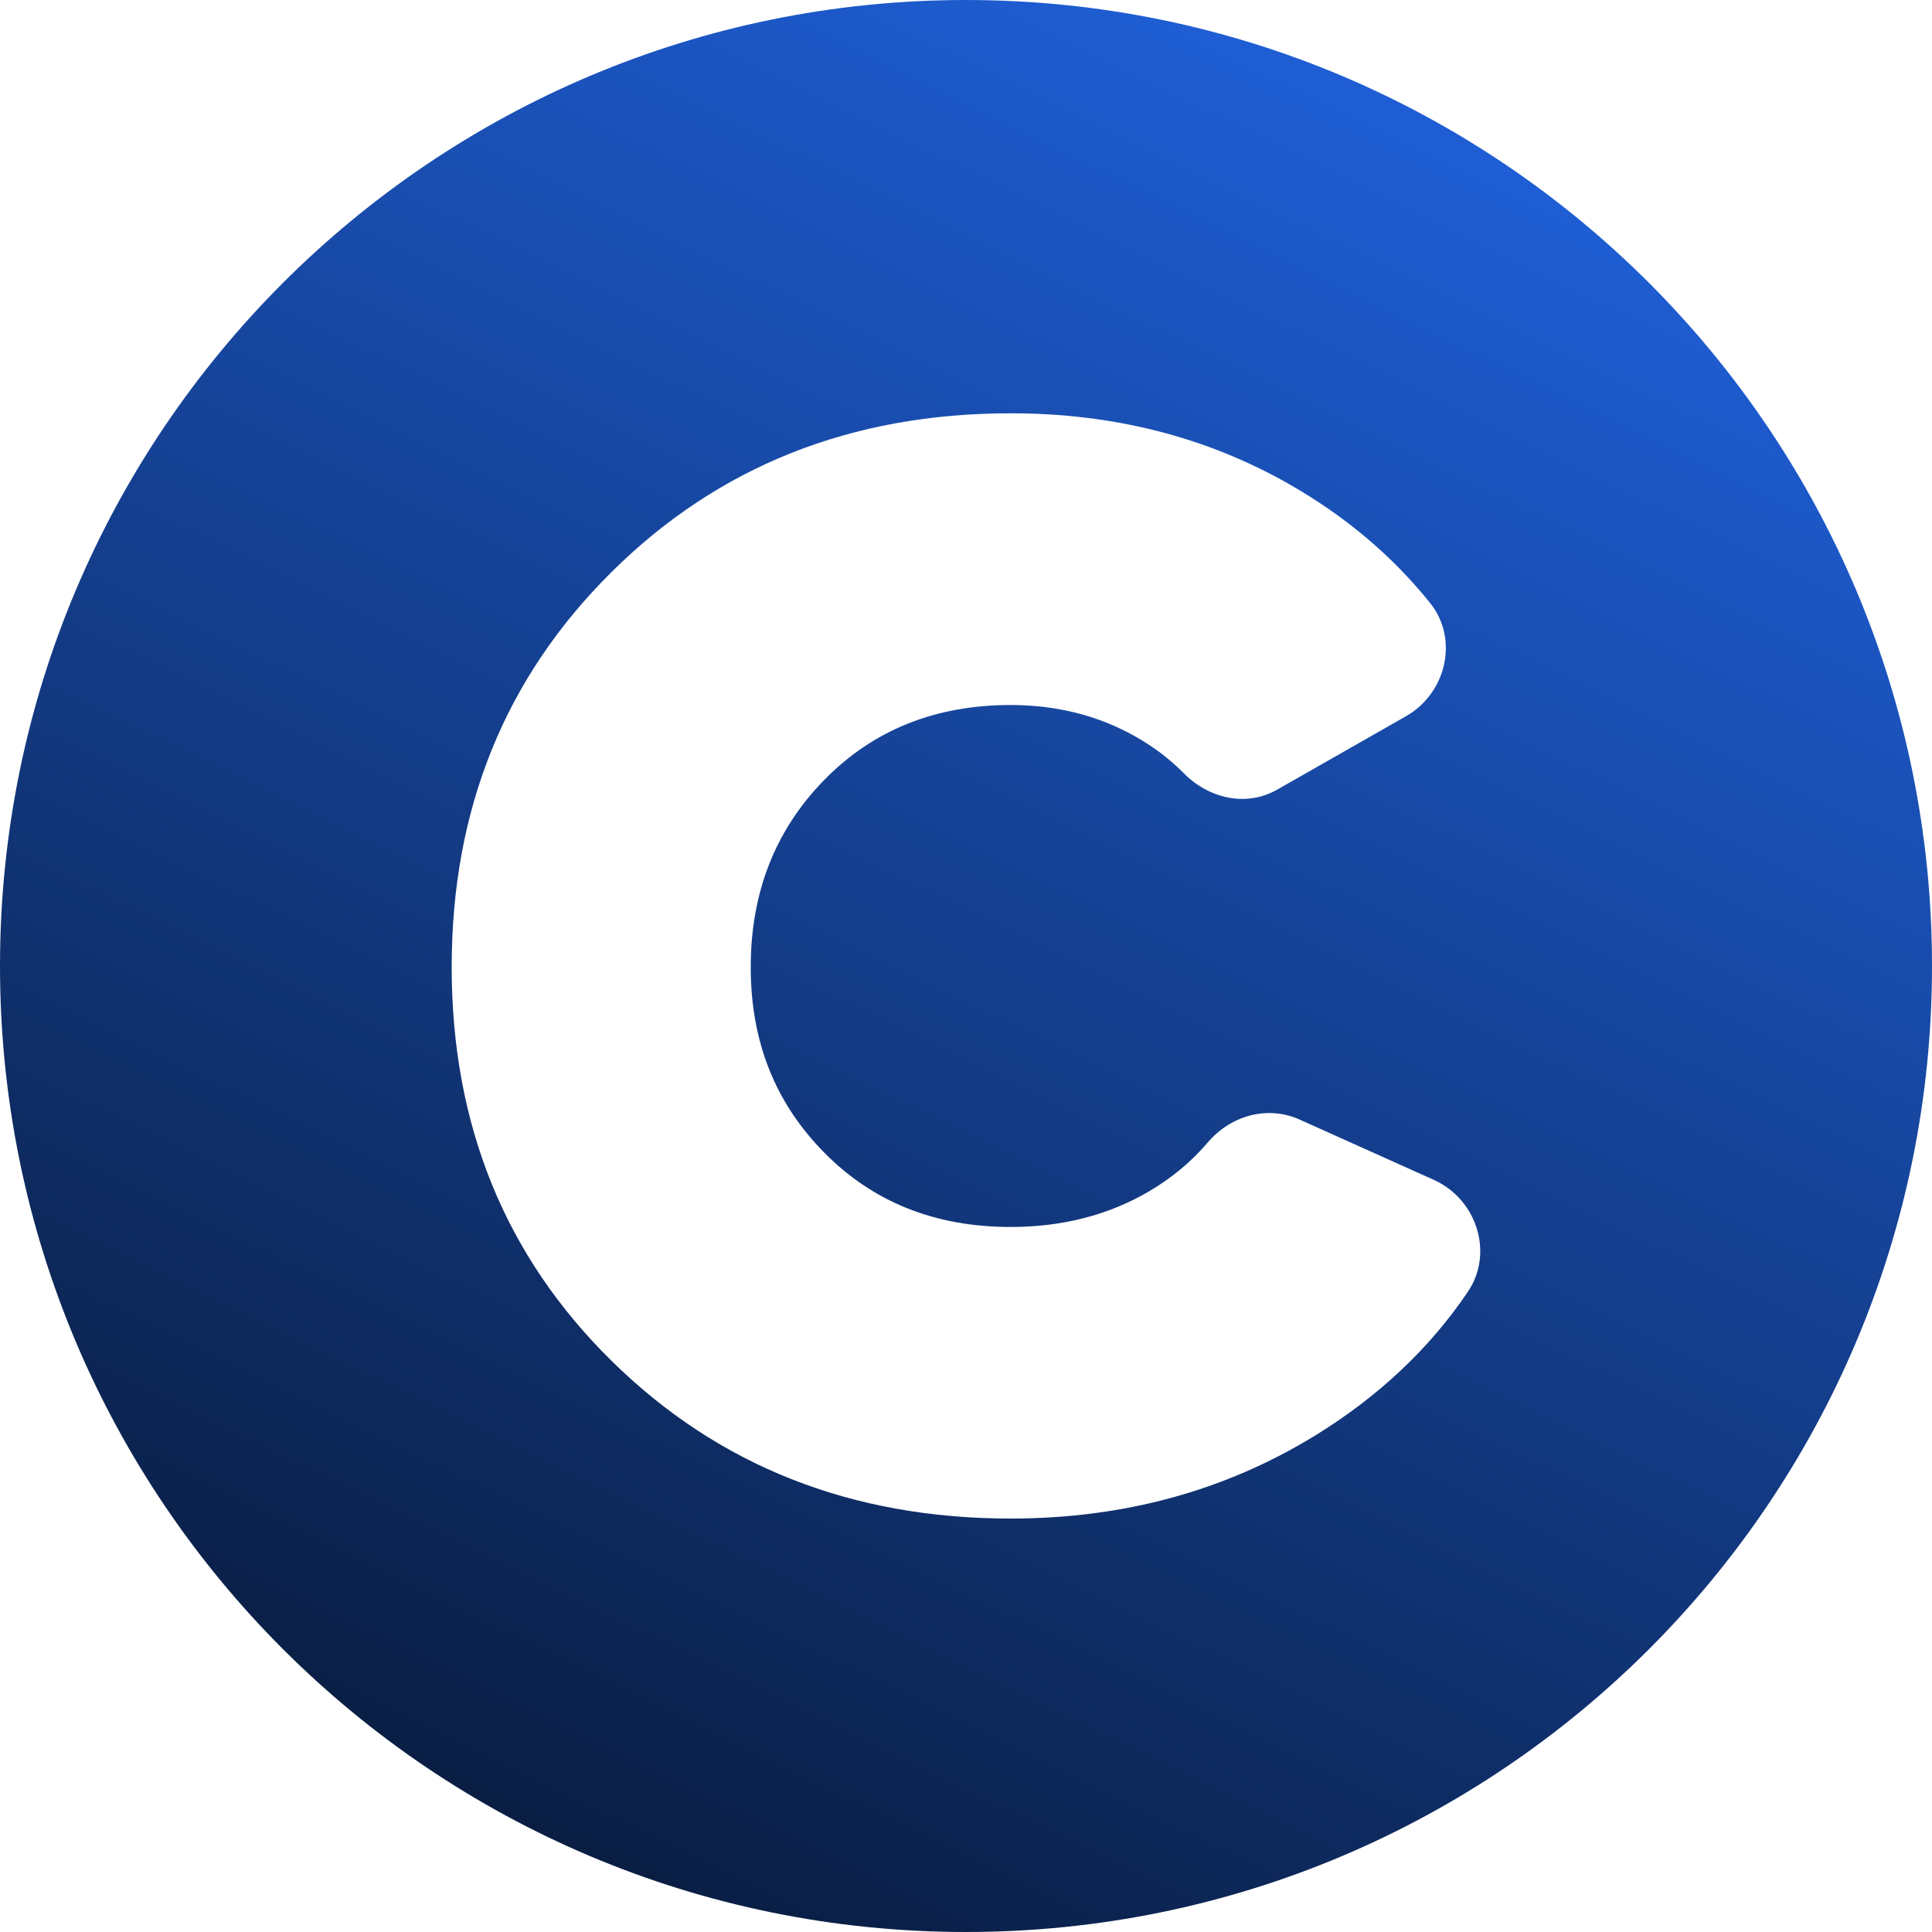 <svg width="24" height="24" viewBox="0 0 24 24" fill="none" xmlns="http://www.w3.org/2000/svg">
<path d="M12 0C5.372 0 0 5.372 0 12C0 18.628 5.372 24 12 24C18.628 24 24 18.628 24 12C24 5.372 18.627 0 12 0ZM18.233 16.049C17.753 16.758 17.119 17.352 16.335 17.834C15.215 18.521 13.955 18.864 12.555 18.864C10.578 18.864 8.926 18.212 7.6 16.908C6.274 15.604 5.611 13.973 5.611 12.012C5.611 10.051 6.274 8.416 7.6 7.103C8.925 5.79 10.577 5.134 12.555 5.134C13.832 5.134 14.985 5.428 16.014 6.014C16.711 6.412 17.296 6.905 17.767 7.493C18.125 7.941 17.966 8.612 17.466 8.897L15.866 9.809C15.481 10.028 15.018 9.921 14.706 9.606C14.529 9.427 14.326 9.273 14.097 9.145C13.637 8.887 13.123 8.758 12.555 8.758C11.619 8.758 10.846 9.068 10.238 9.69C9.63 10.312 9.326 11.086 9.326 12.014C9.326 12.941 9.63 13.7 10.238 14.317C10.846 14.934 11.618 15.242 12.555 15.242C13.194 15.242 13.764 15.096 14.268 14.803C14.553 14.636 14.799 14.432 15.004 14.191C15.289 13.857 15.744 13.728 16.145 13.908L17.812 14.657C18.345 14.897 18.561 15.566 18.233 16.049H18.233Z" fill="url(#paint0_linear_1728_84037)"/>
<defs>
<linearGradient id="paint0_linear_1728_84037" x1="17.163" y1="1.446" x2="6.403" y2="23.442" gradientUnits="userSpaceOnUse">
<stop stop-color="#1E5DD3"/>
<stop offset="1" stop-color="#091C3F"/>
</linearGradient>
</defs>
</svg>
